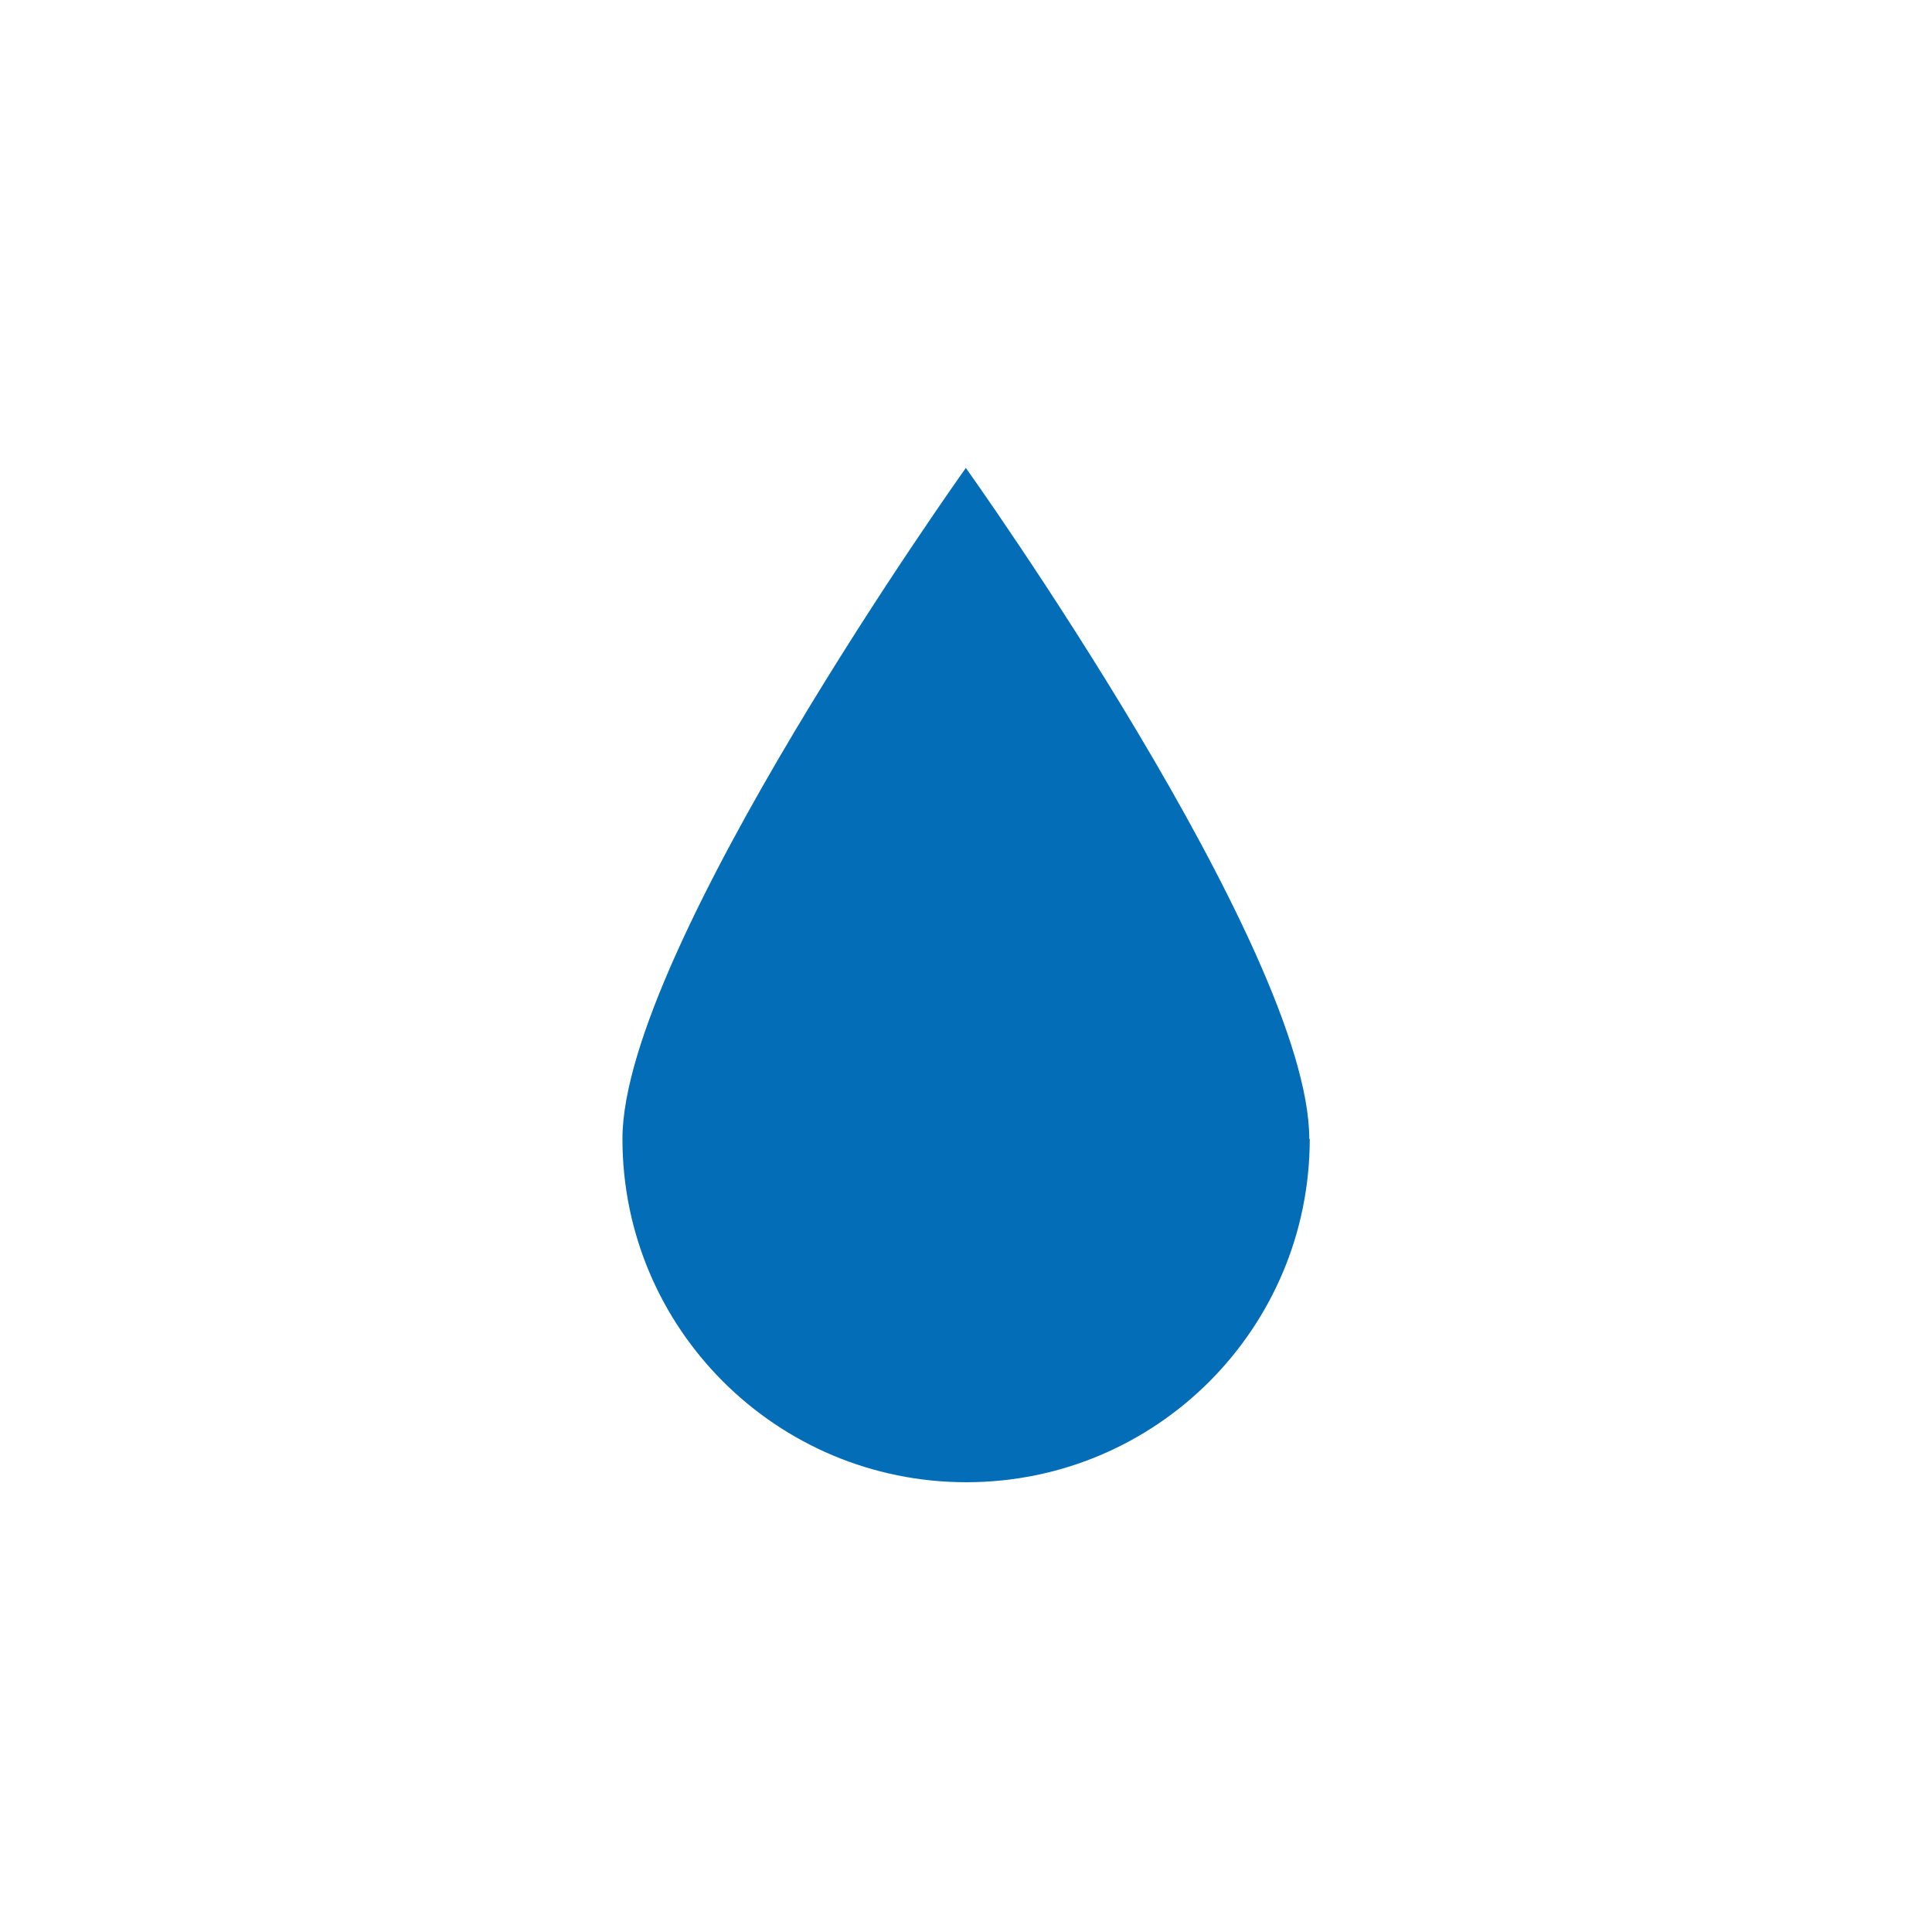 <svg width="40" height="40" viewBox="0 0 40 40" fill="none" xmlns="http://www.w3.org/2000/svg">
<g clip-path="url(#clip0_335_1023)">
<path d="M27.117 23.578C27.117 27.508 23.937 30.688 20.007 30.688C16.077 30.688 12.887 27.508 12.887 23.578C12.887 19.648 19.997 9.688 19.997 9.688C19.997 9.688 27.107 19.648 27.107 23.578H27.117Z" fill="#036EB7"/>
</g>
<defs>
<clipPath id="clip0_335_1023">
<rect width="14.23" height="21" fill="white" transform="translate(12.887 9.688)"/>
</clipPath>
</defs>
</svg>
